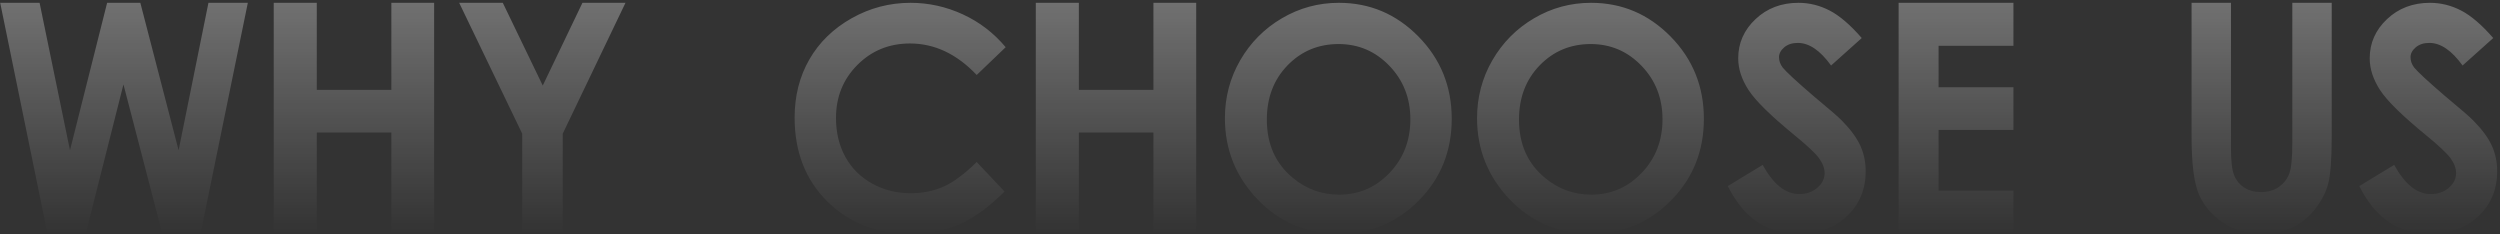 <?xml version="1.0" encoding="UTF-8"?>
<svg width="833px" height="78px" viewBox="0 0 833 78" version="1.1" xmlns="http://www.w3.org/2000/svg" xmlns:xlink="http://www.w3.org/1999/xlink">
    <rect x="0" y="0" width="833" height="78" fill="#333333" stroke="none"/>
    <title>WHYCHOOSEUS</title>
    <defs>
        <linearGradient x1="50%" y1="0%" x2="50%" y2="100%" id="linearGradient-1">
            <stop stop-color="#FFFFFF" stop-opacity="0.301" offset="0%"></stop>
            <stop stop-color="#FFFFFF" stop-opacity="0" offset="100%"></stop>
        </linearGradient>
    </defs>
    <g id="页面-1" stroke="none" stroke-width="1" fill="none" fill-rule="evenodd">
        <g id="官网_走进华发数智_宽版1920" transform="translate(-542, -4855)" fill="url(#linearGradient-1)" fill-rule="nonzero">
            <g id="content_footer" transform="translate(0, 4747)">
                <g id="title_Why" transform="translate(542, 100)">
                    <path d="M28.568,85.842 L41.133,36.131 L54.073,85.842 L66.825,85.842 L82.578,8.938 L69.451,8.938 L59.511,58.076 L46.759,8.938 L35.694,8.938 L23.317,58.076 L13.19,8.938 L0.062,8.938 L15.815,85.842 L28.568,85.842 Z M105.551,85.938 L105.551,52.161 L130.399,52.161 L130.399,85.938 L144.652,85.938 L144.652,8.938 L130.399,8.938 L130.399,37.944 L105.551,37.944 L105.551,8.938 L91.205,8.938 L91.205,85.938 L105.551,85.938 Z M187.504,85.842 L187.504,52.542 L208.414,8.938 L194.068,8.938 L180.846,36.512 L167.531,8.938 L152.997,8.938 L174.001,52.542 L174.001,85.842 L187.504,85.842 Z M303.213,85.842 C309.339,85.842 314.793,84.824 319.576,82.789 C324.358,80.753 329.406,77.096 334.719,71.816 L334.719,71.816 L325.436,61.988 C321.435,65.932 317.778,68.651 314.465,70.146 C311.152,71.641 307.464,72.389 303.401,72.389 C298.775,72.389 294.524,71.323 290.648,69.192 C286.773,67.061 283.788,64.103 281.694,60.319 C279.599,56.534 278.552,52.192 278.552,47.294 C278.552,40.297 280.928,34.413 285.679,29.643 C290.43,24.872 296.274,22.486 303.213,22.486 C311.402,22.486 318.81,25.985 325.436,32.982 L325.436,32.982 L335.094,23.727 C331.093,18.956 326.311,15.299 320.748,12.754 C315.184,10.21 309.402,8.938 303.401,8.938 C296.399,8.938 289.851,10.655 283.756,14.09 C277.662,17.525 272.973,22.089 269.691,27.782 C266.409,33.475 264.768,39.947 264.768,47.199 C264.768,58.585 268.379,67.872 275.599,75.06 C282.819,82.248 292.024,85.842 303.213,85.842 Z M359.474,85.938 L359.474,52.161 L384.322,52.161 L384.322,85.938 L398.575,85.938 L398.575,8.938 L384.322,8.938 L384.322,37.944 L359.474,37.944 L359.474,8.938 L345.127,8.938 L345.127,85.938 L359.474,85.938 Z M446.209,85.842 C456.648,85.842 465.509,82.153 472.792,74.774 C480.075,67.395 483.716,58.331 483.716,47.581 C483.716,36.831 480.028,27.702 472.651,20.196 C465.275,12.69 456.429,8.938 446.115,8.938 C439.301,8.938 432.972,10.655 427.127,14.09 C421.282,17.525 416.656,22.184 413.249,28.068 C409.843,33.952 408.139,40.393 408.139,47.39 C408.139,57.822 411.765,66.839 419.016,74.44 C426.268,82.041 435.332,85.842 446.209,85.842 Z M446.209,72.866 C440.395,72.866 435.238,70.989 430.737,67.236 C424.986,62.465 422.111,56.009 422.111,47.867 C422.111,40.552 424.408,34.525 429.002,29.786 C433.597,25.047 439.27,22.677 446.021,22.677 C452.647,22.677 458.289,25.094 462.946,29.929 C467.603,34.763 469.932,40.711 469.932,47.771 C469.932,54.832 467.619,60.78 462.993,65.614 C458.367,70.448 452.773,72.866 446.209,72.866 Z M530.225,85.842 C540.664,85.842 549.525,82.153 556.808,74.774 C564.09,67.395 567.732,58.331 567.732,47.581 C567.732,36.831 564.043,27.702 556.667,20.196 C549.291,12.69 540.445,8.938 530.131,8.938 C523.317,8.938 516.988,10.655 511.143,14.09 C505.298,17.525 500.672,22.184 497.265,28.068 C493.858,33.952 492.155,40.393 492.155,47.39 C492.155,57.822 495.781,66.839 503.032,74.44 C510.283,82.041 519.348,85.842 530.225,85.842 Z M530.225,72.866 C524.411,72.866 519.254,70.989 514.753,67.236 C509.002,62.465 506.126,56.009 506.126,47.867 C506.126,40.552 508.424,34.525 513.018,29.786 C517.613,25.047 523.286,22.677 530.037,22.677 C536.663,22.677 542.305,25.094 546.962,29.929 C551.619,34.763 553.948,40.711 553.948,47.771 C553.948,54.832 551.635,60.78 547.009,65.614 C542.383,70.448 536.788,72.866 530.225,72.866 Z M599.238,85.842 C605.926,85.842 611.334,83.886 615.459,79.974 C619.585,76.062 621.648,71.085 621.648,65.042 C621.648,61.988 621.054,59.158 619.866,56.55 C618.679,53.942 616.678,51.206 613.865,48.344 C612.803,47.199 609.583,44.4 604.207,39.947 C598.581,35.113 595.174,31.964 593.987,30.501 C593.174,29.42 592.768,28.275 592.768,27.066 C592.768,25.858 593.346,24.761 594.502,23.775 C595.659,22.789 597.175,22.296 599.05,22.296 C602.801,22.296 606.489,24.808 610.115,29.833 L610.115,29.833 L620.335,20.674 C616.522,16.284 612.959,13.231 609.646,11.514 C606.333,9.796 602.863,8.938 599.238,8.938 C593.549,8.938 588.782,10.75 584.938,14.376 C581.093,18.002 579.171,22.359 579.171,27.448 C579.171,30.947 580.328,34.477 582.641,38.039 C584.954,41.601 590.08,46.626 598.019,53.115 C602.144,56.486 604.832,59.015 606.083,60.7 C607.333,62.386 607.958,64.056 607.958,65.709 C607.958,67.554 607.145,69.176 605.52,70.576 C603.895,71.975 601.894,72.675 599.519,72.675 C594.955,72.675 590.892,69.431 587.329,62.942 L587.329,62.942 L575.702,70.003 C578.452,75.474 581.765,79.481 585.641,82.025 C589.517,84.57 594.049,85.842 599.238,85.842 Z M670.876,85.842 L670.876,71.53 L645.934,71.53 L645.934,51.302 L670.876,51.302 L670.876,37.085 L645.934,37.085 L645.934,23.25 L670.876,23.25 L670.876,8.938 L632.619,8.938 L632.619,85.842 L670.876,85.842 Z M753.673,85.842 C757.423,85.842 760.737,85.19 763.612,83.886 C766.488,82.582 769.019,80.578 771.207,77.875 C773.395,75.171 774.896,72.341 775.708,69.383 C776.521,66.425 776.927,61.161 776.927,53.592 L776.927,53.592 L776.927,8.938 L763.8,8.938 L763.8,55.691 C763.8,60.716 763.456,64.119 762.768,65.9 C762.081,67.681 760.924,69.144 759.299,70.289 C757.674,71.434 755.673,72.007 753.298,72.007 C751.172,72.007 749.328,71.498 747.765,70.48 C746.203,69.462 745.077,68.079 744.39,66.33 C743.702,64.58 743.358,61.638 743.358,57.504 L743.358,57.504 L743.358,8.938 L730.231,8.938 L730.231,53.592 C730.231,62.561 731.044,68.938 732.669,72.723 C734.294,76.507 736.951,79.64 740.639,82.121 C744.327,84.602 748.672,85.842 753.673,85.842 Z M809.652,85.842 C816.341,85.842 821.748,83.886 825.874,79.974 C830,76.062 832.062,71.085 832.062,65.042 C832.062,61.988 831.469,59.158 830.281,56.55 C829.093,53.942 827.093,51.206 824.28,48.344 C823.217,47.199 819.998,44.4 814.622,39.947 C808.996,35.113 805.589,31.964 804.401,30.501 C803.588,29.42 803.182,28.275 803.182,27.066 C803.182,25.858 803.76,24.761 804.917,23.775 C806.073,22.789 807.589,22.296 809.465,22.296 C813.215,22.296 816.903,24.808 820.529,29.833 L820.529,29.833 L830.75,20.674 C826.937,16.284 823.373,13.231 820.06,11.514 C816.747,9.796 813.278,8.938 809.652,8.938 C803.963,8.938 799.197,10.75 795.352,14.376 C791.508,18.002 789.586,22.359 789.586,27.448 C789.586,30.947 790.742,34.477 793.055,38.039 C795.368,41.601 800.494,46.626 808.433,53.115 C812.559,56.486 815.247,59.015 816.497,60.7 C817.747,62.386 818.372,64.056 818.372,65.709 C818.372,67.554 817.56,69.176 815.934,70.576 C814.309,71.975 812.309,72.675 809.933,72.675 C805.37,72.675 801.307,69.431 797.744,62.942 L797.744,62.942 L786.116,70.003 C788.867,75.474 792.18,79.481 796.056,82.025 C799.931,84.57 804.464,85.842 809.652,85.842 Z" id="WHYCHOOSEUS"></path>
                </g>
            </g>
        </g>
    </g>
</svg>